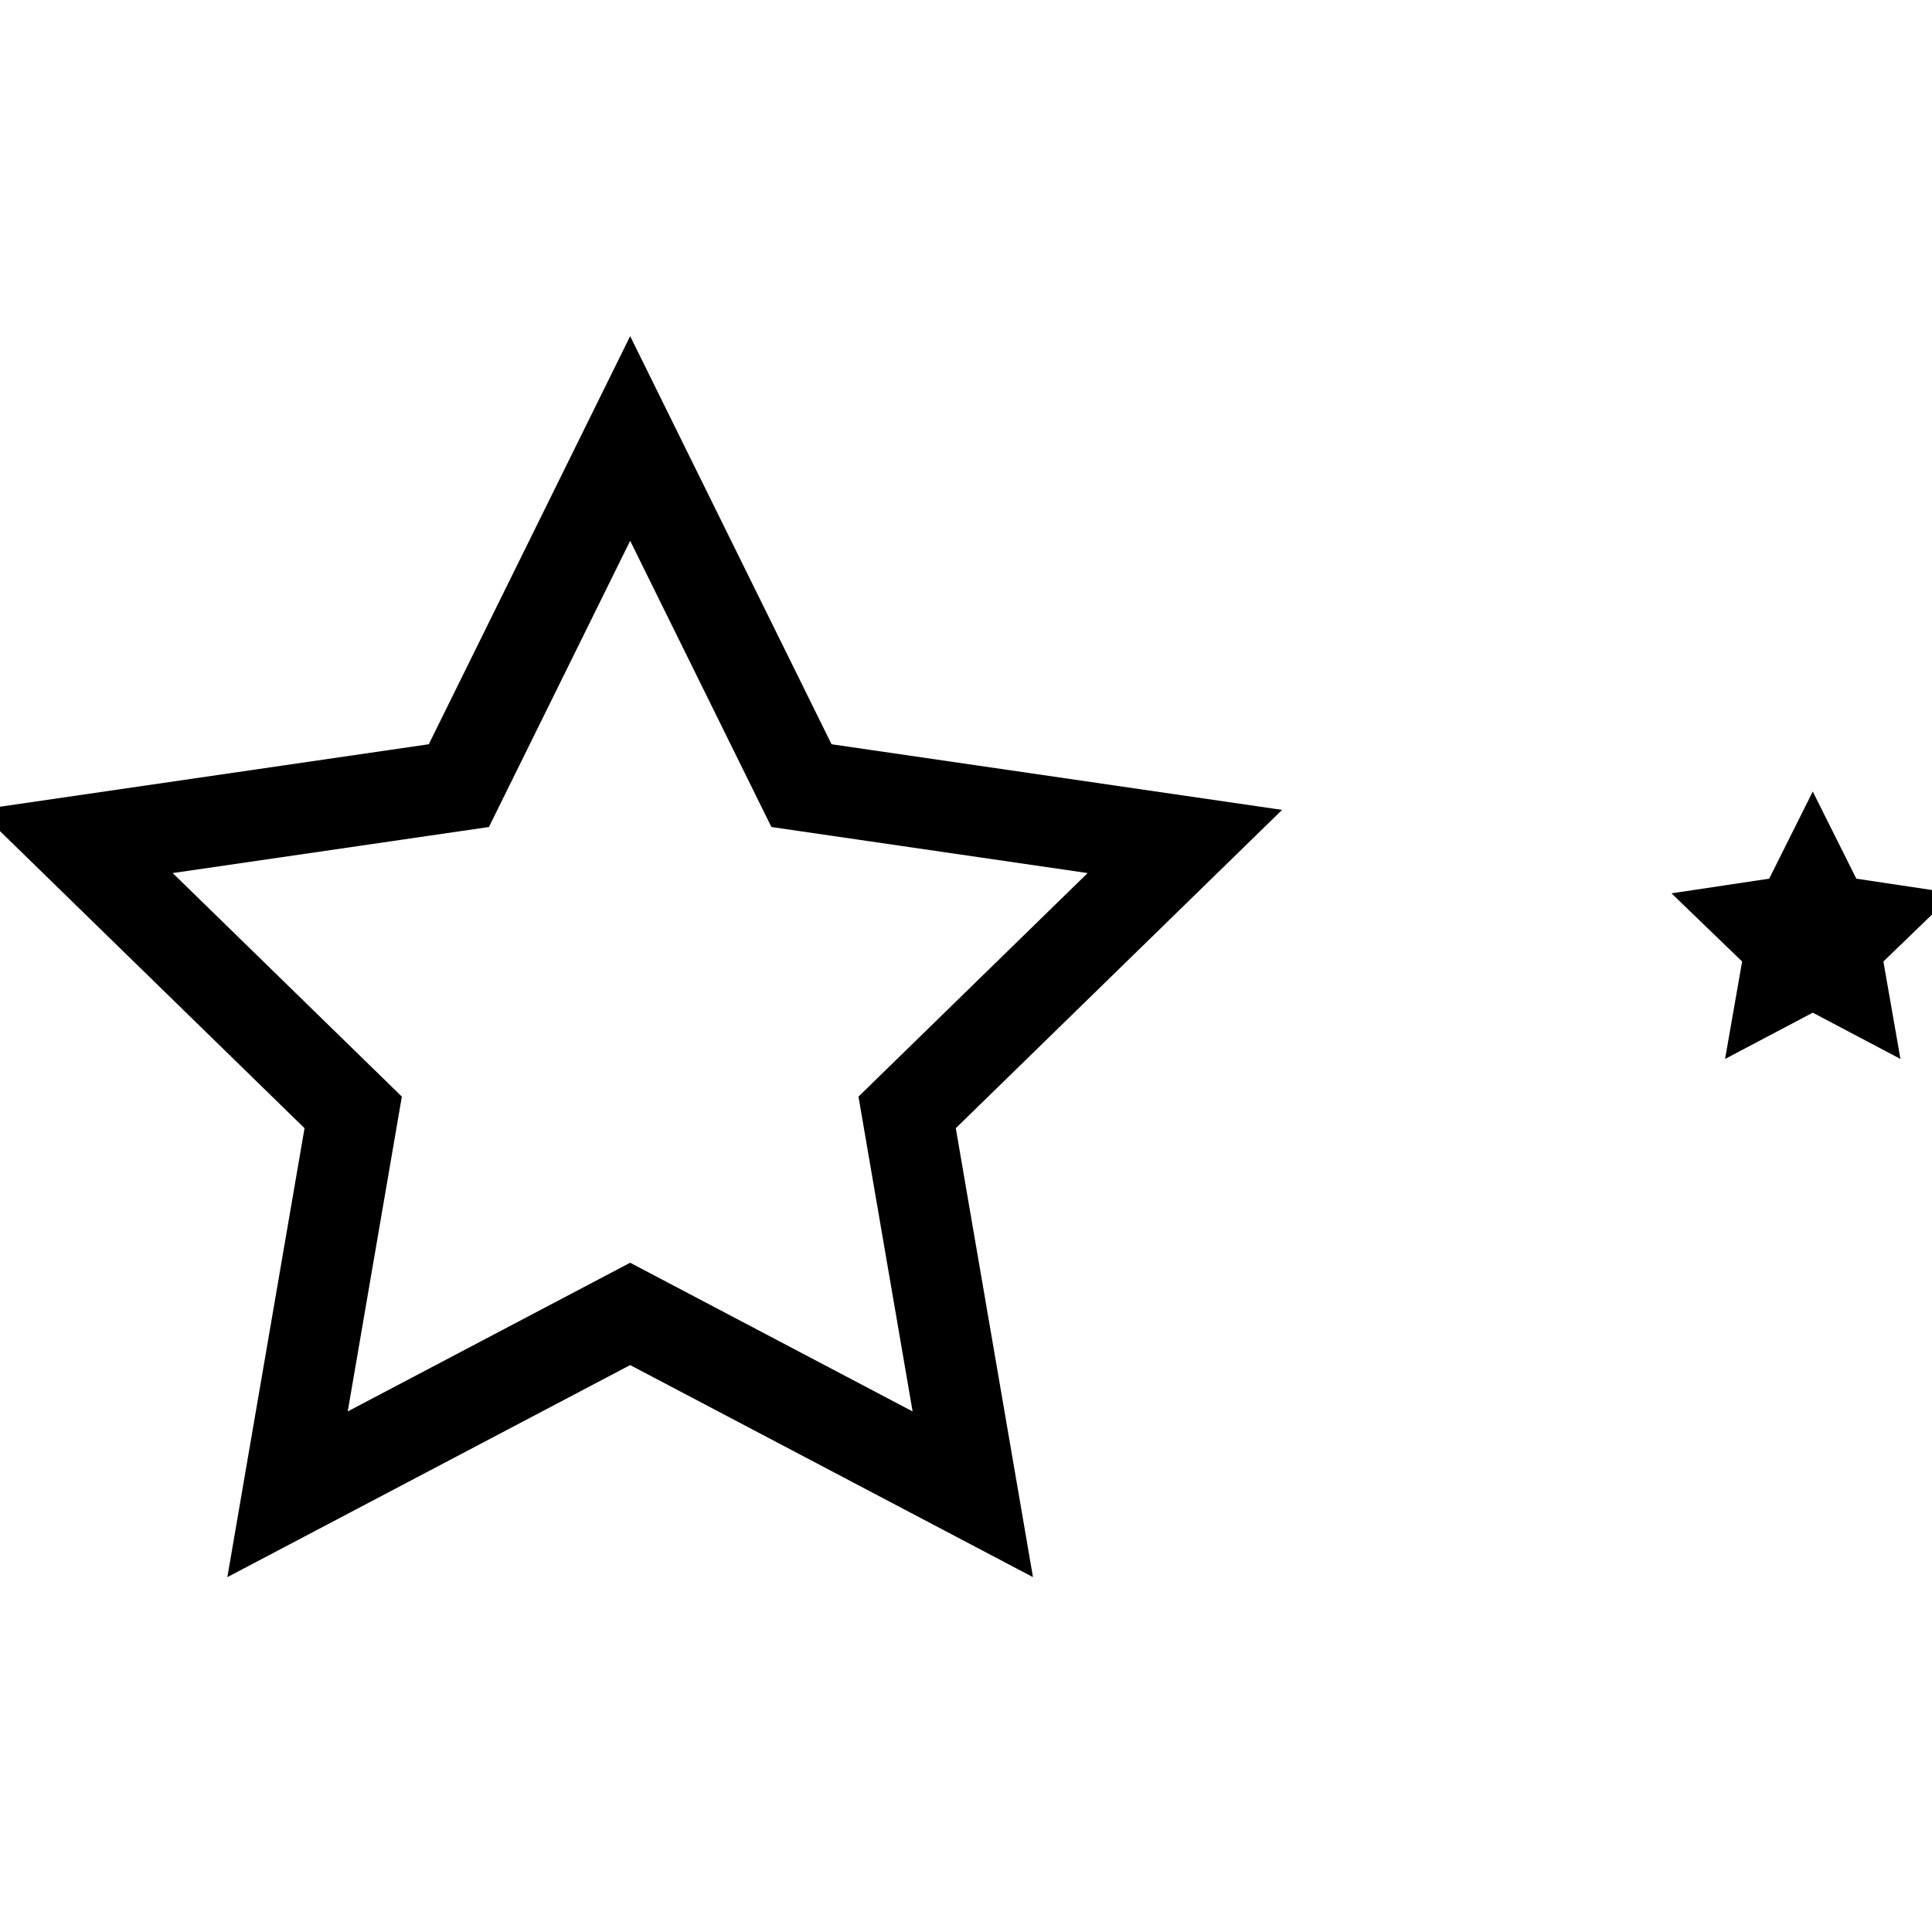 <?xml version="1.0" encoding="utf-8"?>
<!-- Svg Vector Icons : http://www.onlinewebfonts.com/icon -->
<!DOCTYPE svg PUBLIC "-//W3C//DTD SVG 1.1//EN" "http://www.w3.org/Graphics/SVG/1.1/DTD/svg11.dtd">
<svg version="1.1" xmlns="http://www.w3.org/2000/svg" xmlns:xlink="http://www.w3.org/1999/xlink" x="0px" y="0px" viewBox="0 0 256 256" enable-background="new 0 0 256 256" xml:space="preserve">
<g><g><path stroke-width="12" fill-opacity="0" stroke="#000000"  d="M83.5,174.1l-45.4,23.9l8.7-50.6L10,111.5l50.8-7.4l22.7-46l22.7,46l50.8,7.4l-36.8,35.9l8.7,50.6L83.5,174.1z"/><path stroke-width="12" fill-opacity="0" stroke="#000000"  d="M240.2,127.4l-3.6,1.9l0.7-4l-2.9-2.8l4-0.6l1.8-3.6l1.8,3.6l4,0.6l-2.9,2.8l0.7,4L240.2,127.4z"/></g></g>
</svg>